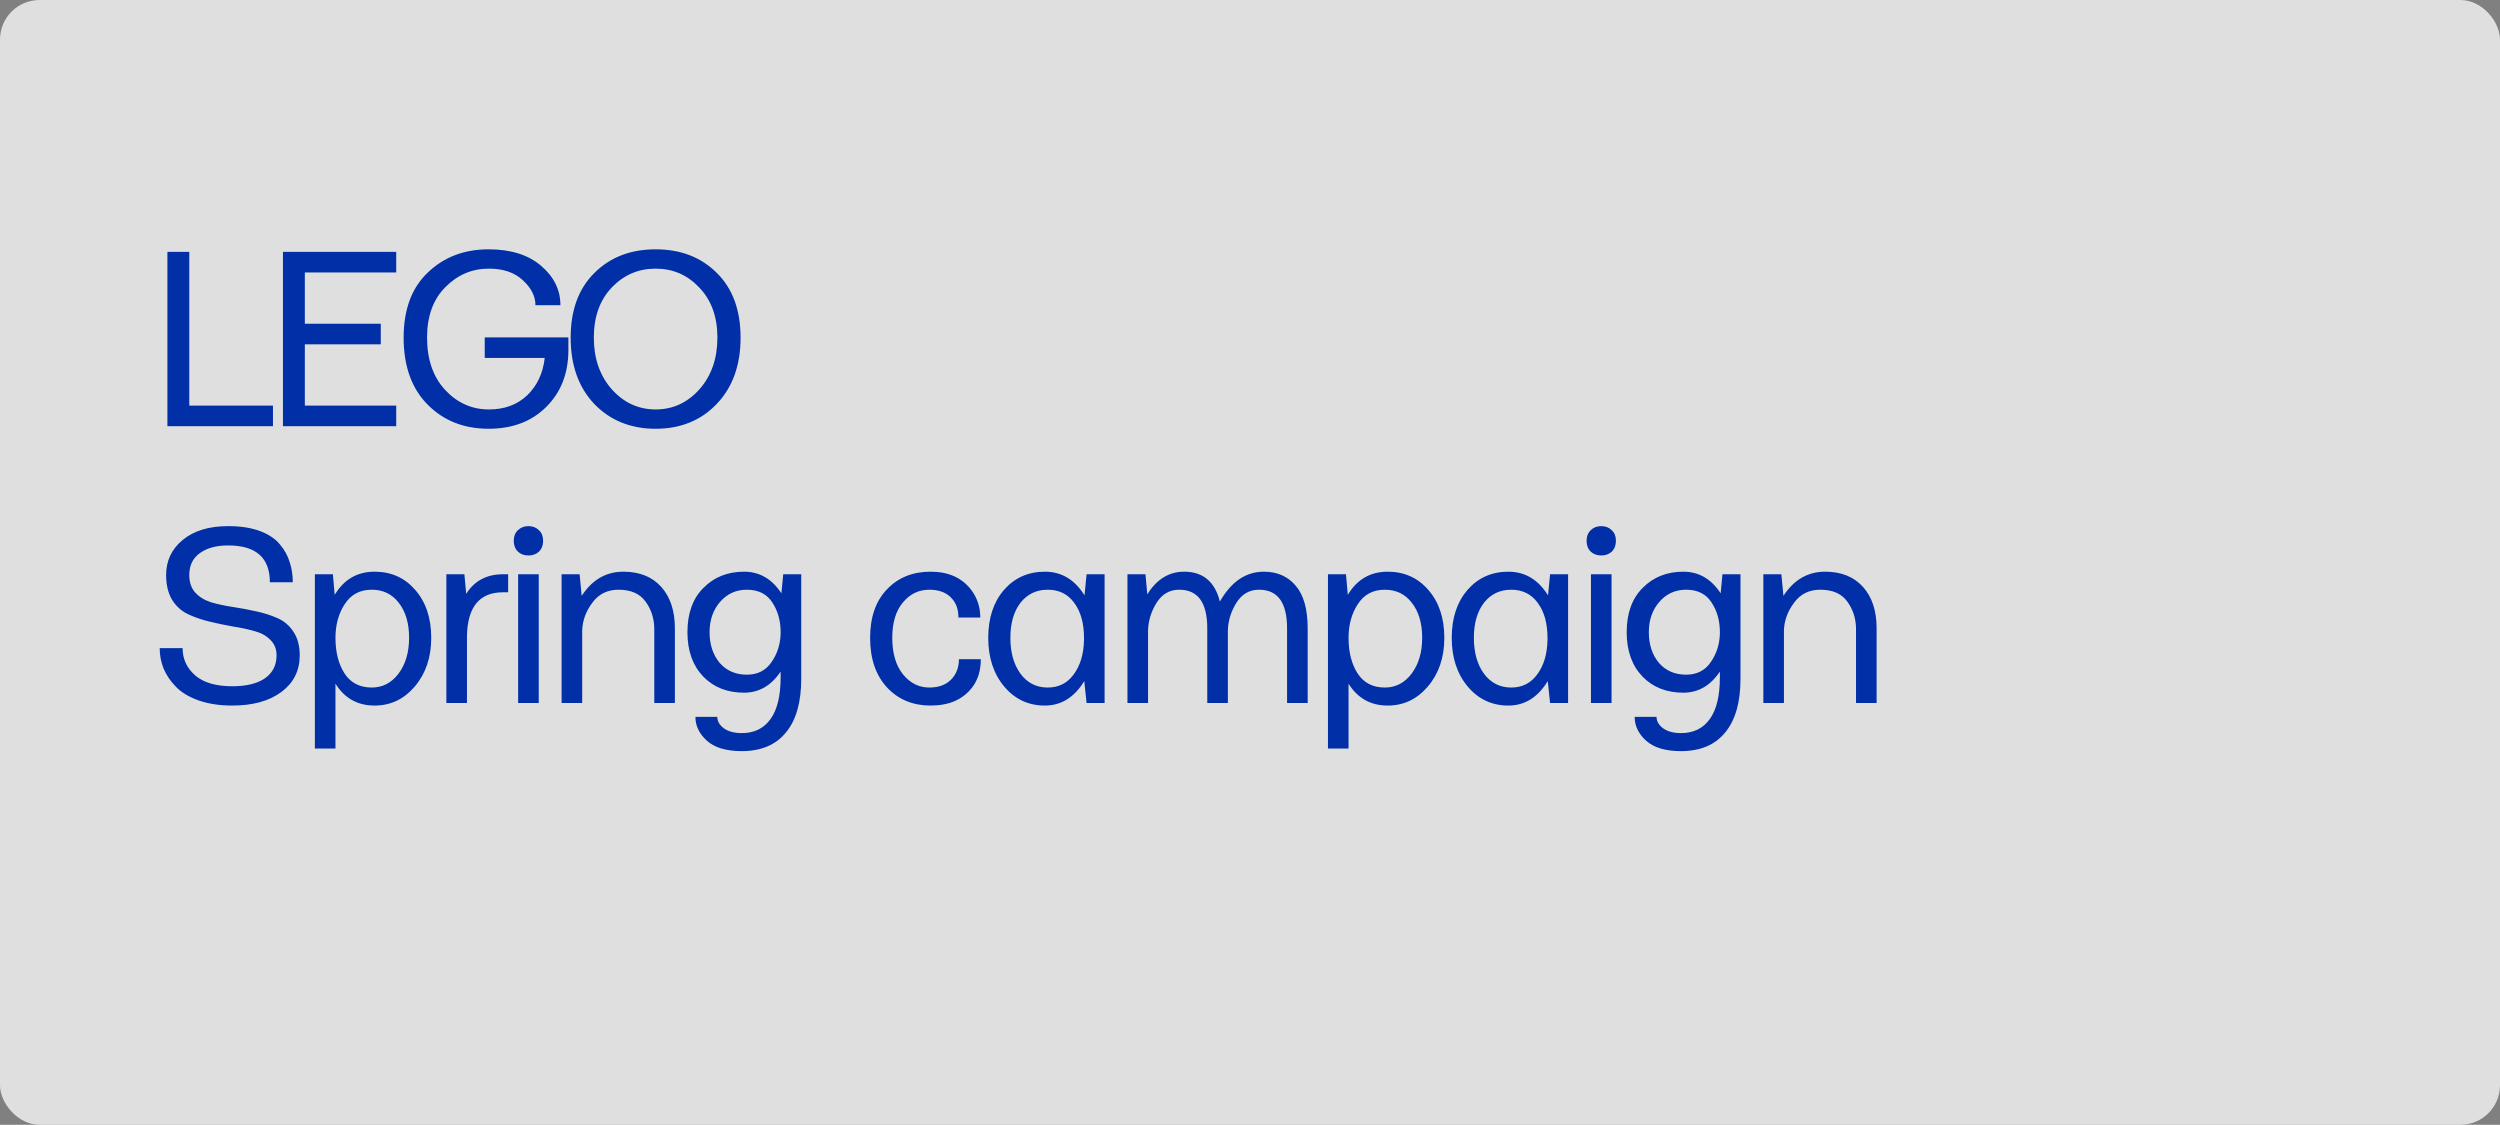 <?xml version="1.0" encoding="UTF-8"?> <svg xmlns="http://www.w3.org/2000/svg" width="569" height="256" viewBox="0 0 569 256" fill="none"><rect x="0" y="0" width="569" height="256" fill="#808080" stroke="none"/> <rect width="569" height="256" rx="9" fill="white" fill-opacity="0.75"></rect> <path d="M38.102 97V57.332H43.082V92.312H62.125V97H38.102ZM64.398 97V57.332H90.18V62.02H69.379V73.68H86.664V78.367H69.379V92.312H90.18V97H64.398ZM91.867 76.844C91.867 70.438 93.703 65.496 97.375 62.02C101.047 58.504 105.656 56.746 111.203 56.746C116.242 56.746 120.227 57.996 123.156 60.496C126.086 62.996 127.551 65.984 127.551 69.461H121.867C121.867 67.43 120.91 65.535 118.996 63.777C117.121 62.02 114.543 61.141 111.262 61.141C107.434 61.141 104.133 62.547 101.359 65.359C98.586 68.133 97.199 71.961 97.199 76.844C97.199 81.805 98.566 85.769 101.301 88.738C104.074 91.707 107.395 93.191 111.262 93.191C114.816 93.191 117.727 92.117 119.992 89.969C122.258 87.781 123.586 84.949 123.977 81.473H110.324V76.785H129.367V79.598C129.367 84.949 127.688 89.285 124.328 92.606C121.008 95.926 116.633 97.586 111.203 97.586C105.578 97.586 100.949 95.75 97.316 92.078C93.684 88.406 91.867 83.328 91.867 76.844ZM135.156 76.844C135.156 81.609 136.523 85.535 139.258 88.621C141.992 91.668 145.312 93.191 149.219 93.191C153.125 93.191 156.445 91.668 159.18 88.621C161.914 85.535 163.281 81.609 163.281 76.844C163.281 72.117 161.914 68.328 159.18 65.477C156.484 62.586 153.164 61.141 149.219 61.141C145.273 61.141 141.934 62.586 139.199 65.477C136.504 68.328 135.156 72.117 135.156 76.844ZM129.883 76.844C129.883 70.594 131.68 65.691 135.273 62.137C138.867 58.543 143.516 56.746 149.219 56.746C154.922 56.746 159.57 58.543 163.164 62.137C166.758 65.691 168.555 70.594 168.555 76.844C168.555 83.133 166.738 88.172 163.105 91.961C159.512 95.711 154.883 97.586 149.219 97.586C143.555 97.586 138.906 95.711 135.273 91.961C131.68 88.172 129.883 83.133 129.883 76.844ZM36.344 147.52H41.559C41.559 149.98 42.516 152.051 44.43 153.73C46.344 155.371 49.156 156.191 52.867 156.191C56.07 156.191 58.551 155.586 60.309 154.375C62.066 153.125 62.945 151.387 62.945 149.16C62.945 147.715 62.477 146.543 61.539 145.645C60.641 144.707 59.449 144.043 57.965 143.652C56.48 143.223 54.84 142.871 53.043 142.598C51.285 142.285 49.508 141.914 47.711 141.484C45.914 141.055 44.273 140.488 42.789 139.785C41.305 139.082 40.094 137.988 39.156 136.504C38.258 134.98 37.809 133.105 37.809 130.879C37.809 127.637 39.059 124.98 41.559 122.91C44.098 120.801 47.555 119.746 51.93 119.746C54.742 119.746 57.145 120.117 59.137 120.859C61.129 121.602 62.652 122.617 63.707 123.906C64.762 125.156 65.504 126.504 65.934 127.949C66.402 129.355 66.637 130.879 66.637 132.52H61.422C61.422 126.934 58.258 124.141 51.93 124.141C49.234 124.141 47.086 124.727 45.484 125.898C43.883 127.031 43.082 128.691 43.082 130.879C43.082 132.52 43.531 133.848 44.43 134.863C45.367 135.879 46.578 136.621 48.062 137.09C49.547 137.52 51.188 137.871 52.984 138.145C54.781 138.418 56.559 138.75 58.316 139.141C60.113 139.531 61.754 140.059 63.238 140.723C64.723 141.387 65.914 142.422 66.812 143.828C67.75 145.234 68.219 147.012 68.219 149.16C68.219 152.637 66.832 155.41 64.059 157.48C61.285 159.551 57.555 160.586 52.867 160.586C49.977 160.586 47.418 160.195 45.191 159.414C43.004 158.633 41.285 157.598 40.035 156.309C38.785 155.02 37.848 153.633 37.223 152.148C36.637 150.664 36.344 149.121 36.344 147.52ZM76.352 145.176C76.352 148.418 77.035 151.113 78.402 153.262C79.809 155.41 81.879 156.484 84.613 156.484C87.074 156.484 89.106 155.43 90.707 153.32C92.309 151.172 93.109 148.457 93.109 145.176C93.109 141.855 92.328 139.199 90.766 137.207C89.242 135.215 87.191 134.219 84.613 134.219C81.918 134.219 79.867 135.312 78.461 137.5C77.055 139.648 76.352 142.207 76.352 145.176ZM71.664 170.371V130.703H75.766L76.176 135.391C78.285 131.875 81.312 130.117 85.258 130.117C89.047 130.117 92.133 131.504 94.516 134.277C96.938 137.051 98.148 140.684 98.148 145.176C98.148 149.629 96.898 153.32 94.398 156.25C91.938 159.141 88.891 160.586 85.258 160.586C81.391 160.586 78.422 158.926 76.352 155.605V170.371H71.664ZM101.594 160V130.703H105.695L106.105 135.156C107.98 132.188 110.773 130.703 114.484 130.703H115.656V134.805H114.484C109.172 134.805 106.438 138.086 106.281 144.648V160H101.594ZM117.93 160V130.703H122.617V160H117.93ZM117.871 125.547C117.246 124.922 116.934 124.102 116.934 123.086C116.934 122.07 117.246 121.27 117.871 120.684C118.496 120.059 119.297 119.746 120.273 119.746C121.25 119.746 122.051 120.059 122.676 120.684C123.301 121.27 123.613 122.07 123.613 123.086C123.613 124.102 123.301 124.922 122.676 125.547C122.051 126.133 121.25 126.426 120.273 126.426C119.297 126.426 118.496 126.133 117.871 125.547ZM127.82 160V130.703H131.922L132.391 135.625C134.773 131.953 137.938 130.117 141.883 130.117C145.555 130.117 148.426 131.27 150.496 133.574C152.566 135.879 153.602 139.023 153.602 143.008V160H148.914V143.008C148.875 140.703 148.211 138.672 146.922 136.914C145.633 135.117 143.582 134.219 140.77 134.219C138.23 134.219 136.238 135.215 134.793 137.207C133.348 139.16 132.586 141.23 132.508 143.418V160H127.82ZM161.5 143.887C161.5 146.699 162.262 149.023 163.785 150.859C165.348 152.656 167.418 153.555 169.996 153.555C172.418 153.555 174.273 152.617 175.562 150.742C176.891 148.867 177.594 146.699 177.672 144.238V143.887C177.672 141.309 177.047 139.062 175.797 137.148C174.547 135.195 172.613 134.219 169.996 134.219C167.535 134.219 165.504 135.137 163.902 136.973C162.301 138.809 161.5 141.113 161.5 143.887ZM156.461 143.887C156.461 139.59 157.672 136.23 160.094 133.809C162.516 131.348 165.602 130.117 169.352 130.117C172.867 130.117 175.699 131.758 177.848 135.039L178.258 130.703H182.359V154.551C182.359 159.824 181.207 163.867 178.902 166.68C176.598 169.531 173.238 170.957 168.824 170.957C165.27 170.957 162.613 170.156 160.855 168.555C159.137 166.992 158.277 165.195 158.277 163.164H163.258C163.258 164.141 163.746 165 164.723 165.742C165.738 166.484 167.105 166.855 168.824 166.855C171.676 166.855 173.863 165.781 175.387 163.633C176.91 161.523 177.672 158.359 177.672 154.141V152.852C175.523 156.055 172.75 157.656 169.352 157.656C165.523 157.656 162.418 156.426 160.035 153.965C157.652 151.465 156.461 148.105 156.461 143.887ZM198.039 145.176C198.039 140.488 199.309 136.816 201.848 134.16C204.387 131.465 207.707 130.117 211.809 130.117C215.871 130.117 218.957 131.504 221.066 134.277C222.434 136.113 223.117 138.203 223.117 140.547H218.137C218.137 138.828 217.688 137.441 216.789 136.387C215.617 134.941 213.859 134.219 211.516 134.219C209.094 134.219 207.082 135.195 205.48 137.148C203.879 139.062 203.078 141.738 203.078 145.176C203.078 148.652 203.879 151.406 205.48 153.438C207.121 155.469 209.133 156.484 211.516 156.484C213.859 156.484 215.637 155.742 216.848 154.258C217.785 153.086 218.254 151.68 218.254 150.039H223.234C223.234 152.617 222.57 154.766 221.242 156.484C219.133 159.219 215.988 160.586 211.809 160.586C207.746 160.586 204.426 159.199 201.848 156.426C199.309 153.652 198.039 149.902 198.039 145.176ZM232.246 137.207C230.723 139.199 229.961 141.855 229.961 145.176C229.961 148.496 230.723 151.211 232.246 153.32C233.809 155.43 235.879 156.484 238.457 156.484C240.957 156.484 242.93 155.488 244.375 153.496C245.859 151.504 246.641 148.906 246.719 145.703V145.176C246.719 141.855 245.977 139.199 244.492 137.207C243.047 135.215 241.035 134.219 238.457 134.219C235.879 134.219 233.809 135.215 232.246 137.207ZM228.555 156.25C226.133 153.359 224.922 149.668 224.922 145.176C224.922 140.684 226.113 137.051 228.496 134.277C230.918 131.504 234.023 130.117 237.812 130.117C241.602 130.117 244.609 131.914 246.836 135.508L247.305 130.703H251.406V160H247.305L246.777 155.02C244.512 158.73 241.523 160.586 237.812 160.586C234.062 160.586 230.977 159.141 228.555 156.25ZM256.609 160V130.703H260.711L261.121 135.273C263.27 131.836 266.062 130.117 269.5 130.117C273.797 130.117 276.512 132.383 277.645 136.914C280.223 132.383 283.562 130.117 287.664 130.117C290.711 130.117 293.133 131.191 294.93 133.34C296.727 135.449 297.625 138.672 297.625 143.008V160H292.938V143.594V143.008C292.938 137.148 290.809 134.219 286.551 134.219C284.363 134.219 282.645 135.215 281.395 137.207C280.184 139.16 279.539 141.23 279.461 143.418V160H274.773V143.008C274.773 137.148 272.645 134.219 268.387 134.219C266.199 134.219 264.48 135.215 263.23 137.207C262.02 139.16 261.375 141.23 261.297 143.418V160H256.609ZM306.93 145.176C306.93 148.418 307.613 151.113 308.98 153.262C310.387 155.41 312.457 156.484 315.191 156.484C317.652 156.484 319.684 155.43 321.285 153.32C322.887 151.172 323.688 148.457 323.688 145.176C323.688 141.855 322.906 139.199 321.344 137.207C319.82 135.215 317.77 134.219 315.191 134.219C312.496 134.219 310.445 135.312 309.039 137.5C307.633 139.648 306.93 142.207 306.93 145.176ZM302.242 170.371V130.703H306.344L306.754 135.391C308.863 131.875 311.891 130.117 315.836 130.117C319.625 130.117 322.711 131.504 325.094 134.277C327.516 137.051 328.727 140.684 328.727 145.176C328.727 149.629 327.477 153.32 324.977 156.25C322.516 159.141 319.469 160.586 315.836 160.586C311.969 160.586 309 158.926 306.93 155.605V170.371H302.242ZM337.738 137.207C336.215 139.199 335.453 141.855 335.453 145.176C335.453 148.496 336.215 151.211 337.738 153.32C339.301 155.43 341.371 156.484 343.949 156.484C346.449 156.484 348.422 155.488 349.867 153.496C351.352 151.504 352.133 148.906 352.211 145.703V145.176C352.211 141.855 351.469 139.199 349.984 137.207C348.539 135.215 346.527 134.219 343.949 134.219C341.371 134.219 339.301 135.215 337.738 137.207ZM334.047 156.25C331.625 153.359 330.414 149.668 330.414 145.176C330.414 140.684 331.605 137.051 333.988 134.277C336.41 131.504 339.516 130.117 343.305 130.117C347.094 130.117 350.102 131.914 352.328 135.508L352.797 130.703H356.898V160H352.797L352.27 155.02C350.004 158.73 347.016 160.586 343.305 160.586C339.555 160.586 336.469 159.141 334.047 156.25ZM362.102 160V130.703H366.789V160H362.102ZM362.043 125.547C361.418 124.922 361.105 124.102 361.105 123.086C361.105 122.07 361.418 121.27 362.043 120.684C362.668 120.059 363.469 119.746 364.445 119.746C365.422 119.746 366.223 120.059 366.848 120.684C367.473 121.27 367.785 122.07 367.785 123.086C367.785 124.102 367.473 124.922 366.848 125.547C366.223 126.133 365.422 126.426 364.445 126.426C363.469 126.426 362.668 126.133 362.043 125.547ZM375.273 143.887C375.273 146.699 376.035 149.023 377.559 150.859C379.121 152.656 381.191 153.555 383.77 153.555C386.191 153.555 388.047 152.617 389.336 150.742C390.664 148.867 391.367 146.699 391.445 144.238V143.887C391.445 141.309 390.82 139.062 389.57 137.148C388.32 135.195 386.387 134.219 383.77 134.219C381.309 134.219 379.277 135.137 377.676 136.973C376.074 138.809 375.273 141.113 375.273 143.887ZM370.234 143.887C370.234 139.59 371.445 136.23 373.867 133.809C376.289 131.348 379.375 130.117 383.125 130.117C386.641 130.117 389.473 131.758 391.621 135.039L392.031 130.703H396.133V154.551C396.133 159.824 394.98 163.867 392.676 166.68C390.371 169.531 387.012 170.957 382.598 170.957C379.043 170.957 376.387 170.156 374.629 168.555C372.91 166.992 372.051 165.195 372.051 163.164H377.031C377.031 164.141 377.52 165 378.496 165.742C379.512 166.484 380.879 166.855 382.598 166.855C385.449 166.855 387.637 165.781 389.16 163.633C390.684 161.523 391.445 158.359 391.445 154.141V152.852C389.297 156.055 386.523 157.656 383.125 157.656C379.297 157.656 376.191 156.426 373.809 153.965C371.426 151.465 370.234 148.105 370.234 143.887ZM401.336 160V130.703H405.438L405.906 135.625C408.289 131.953 411.453 130.117 415.398 130.117C419.07 130.117 421.941 131.27 424.012 133.574C426.082 135.879 427.117 139.023 427.117 143.008V160H422.43V143.008C422.391 140.703 421.727 138.672 420.438 136.914C419.148 135.117 417.098 134.219 414.285 134.219C411.746 134.219 409.754 135.215 408.309 137.207C406.863 139.16 406.102 141.23 406.023 143.418V160H401.336Z" fill="#002FA7"></path> </svg> 